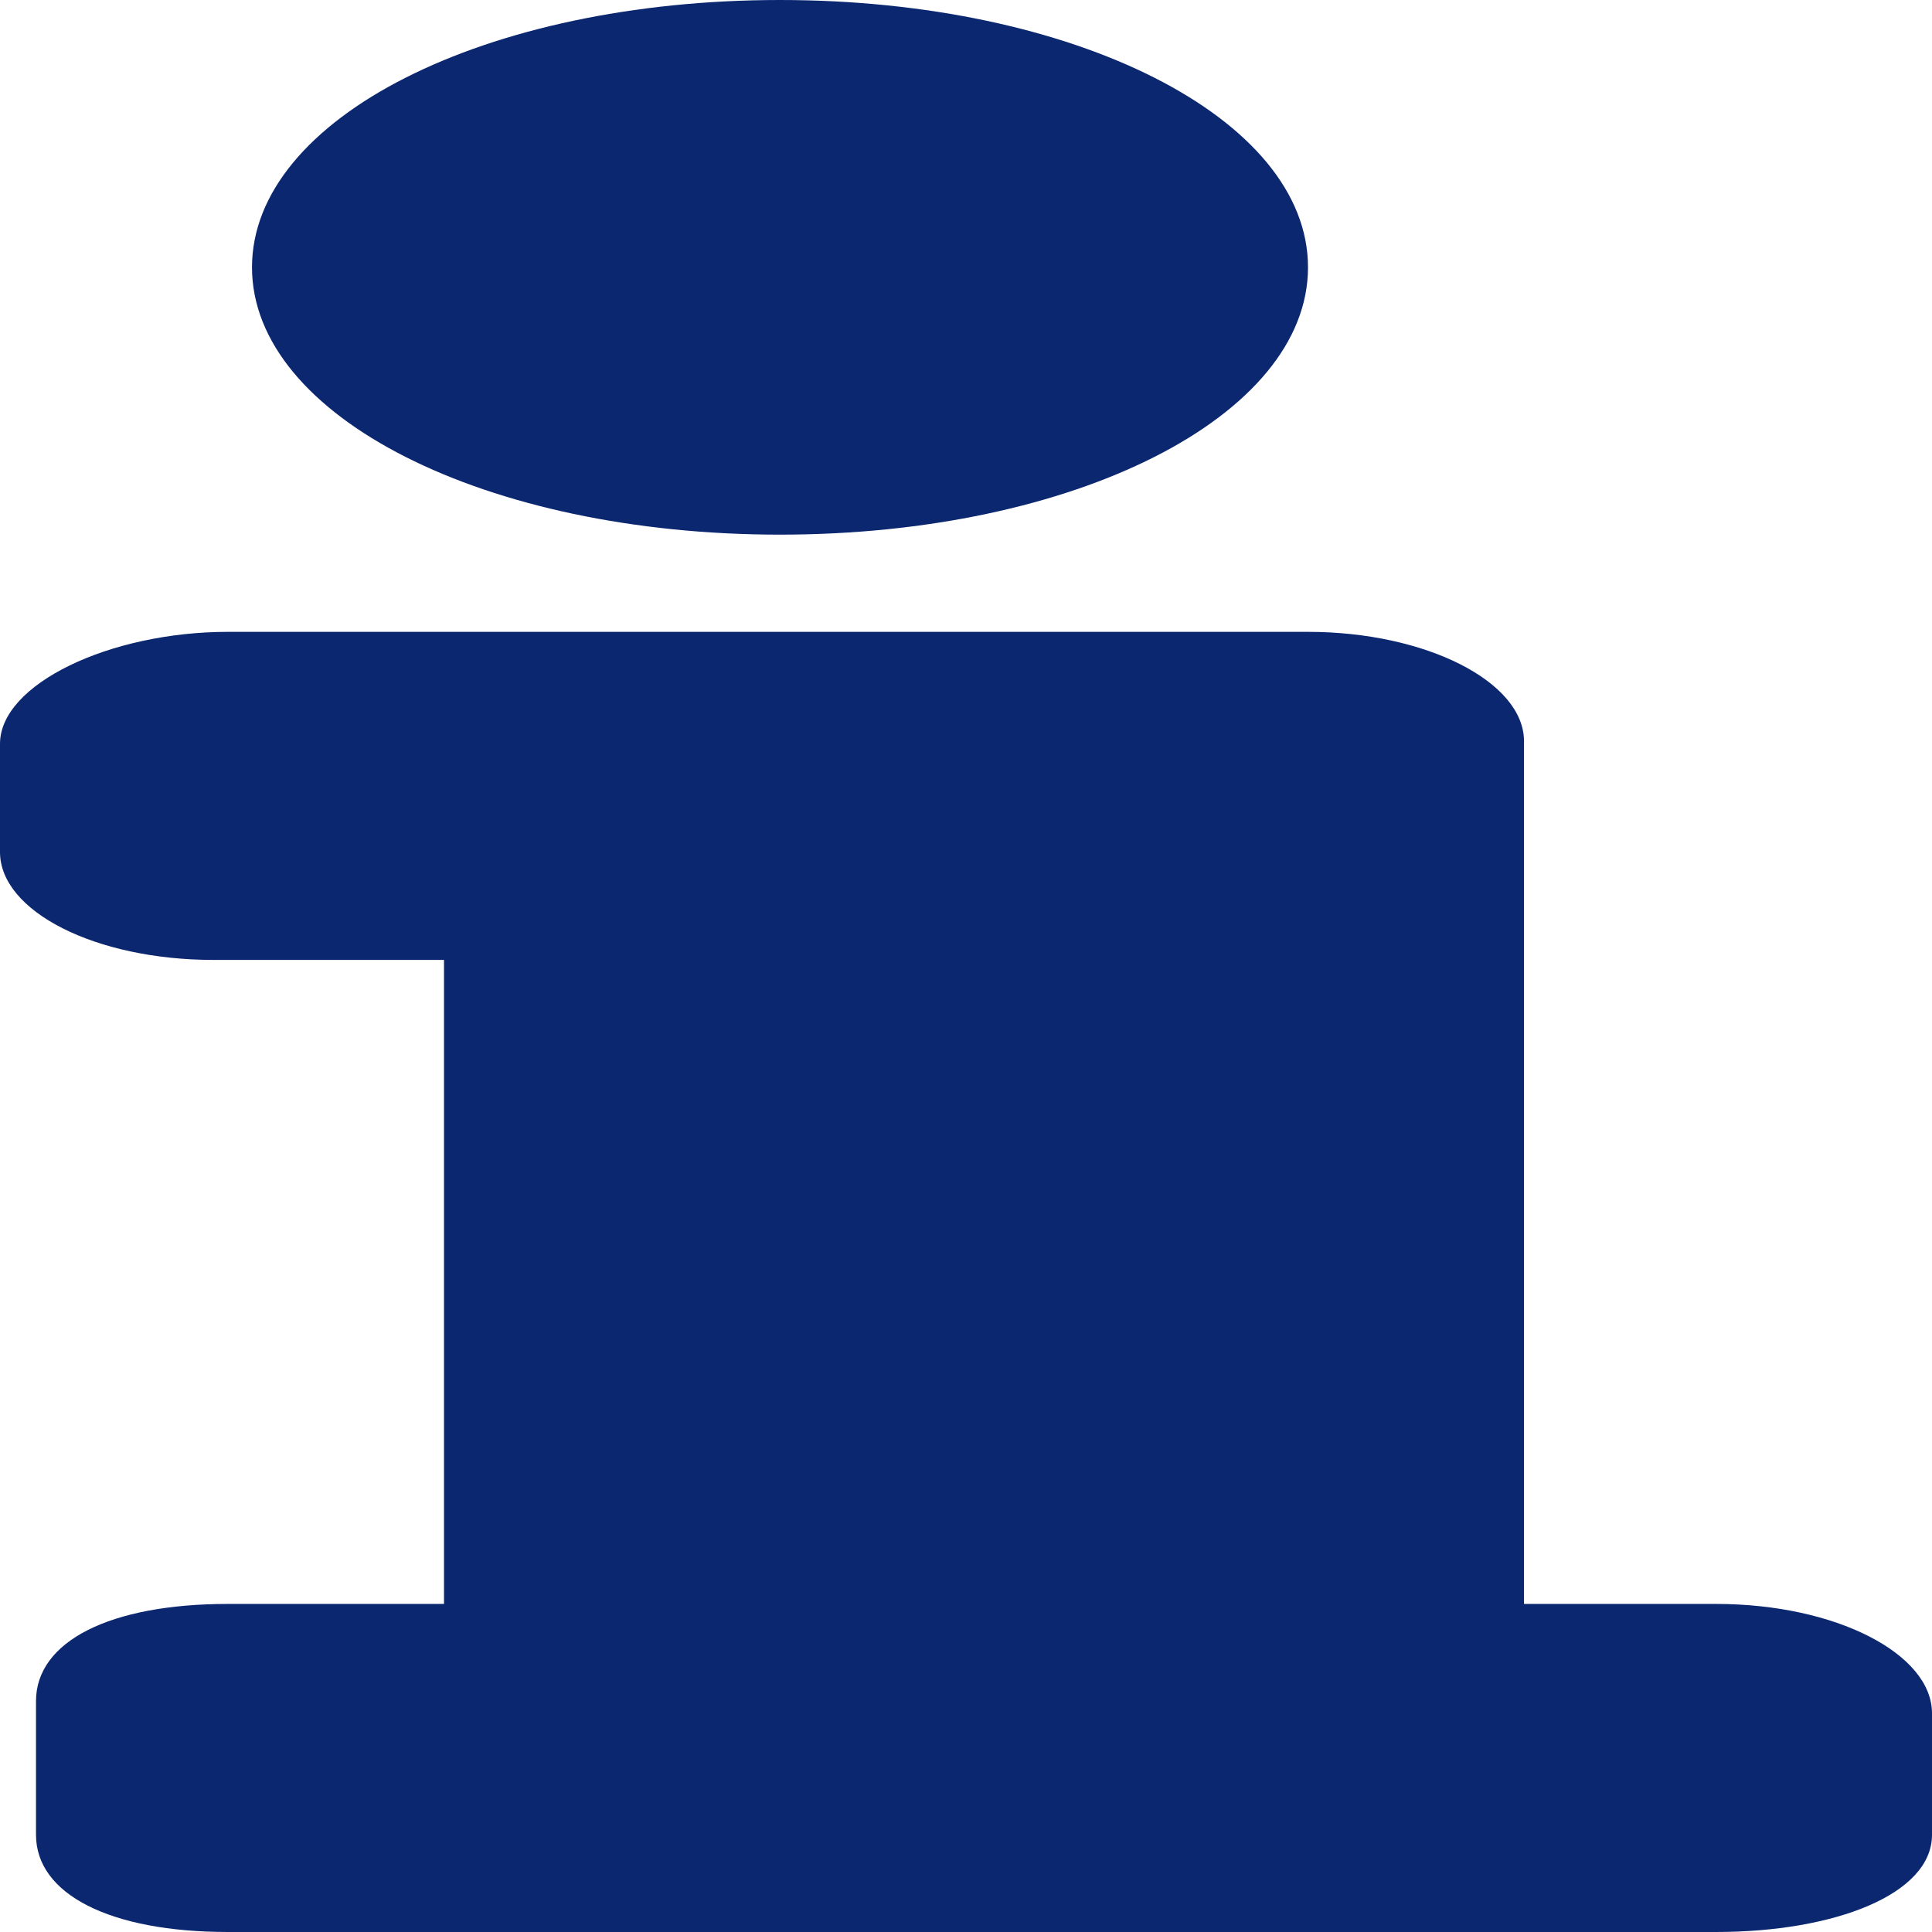 <?xml version="1.0" encoding="UTF-8"?> <svg xmlns="http://www.w3.org/2000/svg" width="200" height="200" viewBox="0 0 200 200" fill="none"><g clip-path="url(#clip0_714_209)"><path fill-rule="evenodd" clip-rule="evenodd" d="M135.404 65.409C147.598 65.409 157.764 70.57 157.764 76.73V166.038H177.64C190.062 166.038 200 171.211 200 177.358V189.937C200 196.106 189.908 200 177.64 200H23.602C11.384 200 3.727 196.084 3.727 189.937V176.101C3.727 169.932 11.334 166.038 23.602 166.038H45.963V99.371H22.104C9.896 99.371 0 94.35 0 88.201V76.998C0 70.829 11.349 65.409 23.602 65.409H135.404ZM80.745 55.346C50.253 55.346 26.087 43.111 26.087 27.673C26.087 12.235 50.253 0 80.745 0C111.237 0 135.404 12.235 135.404 27.673C135.404 43.111 111.237 55.346 80.745 55.346Z" fill="#0B2770"></path></g><defs><clipPath id="clip0_714_209"><rect width="200" height="200" fill="white"></rect></clipPath></defs></svg> 